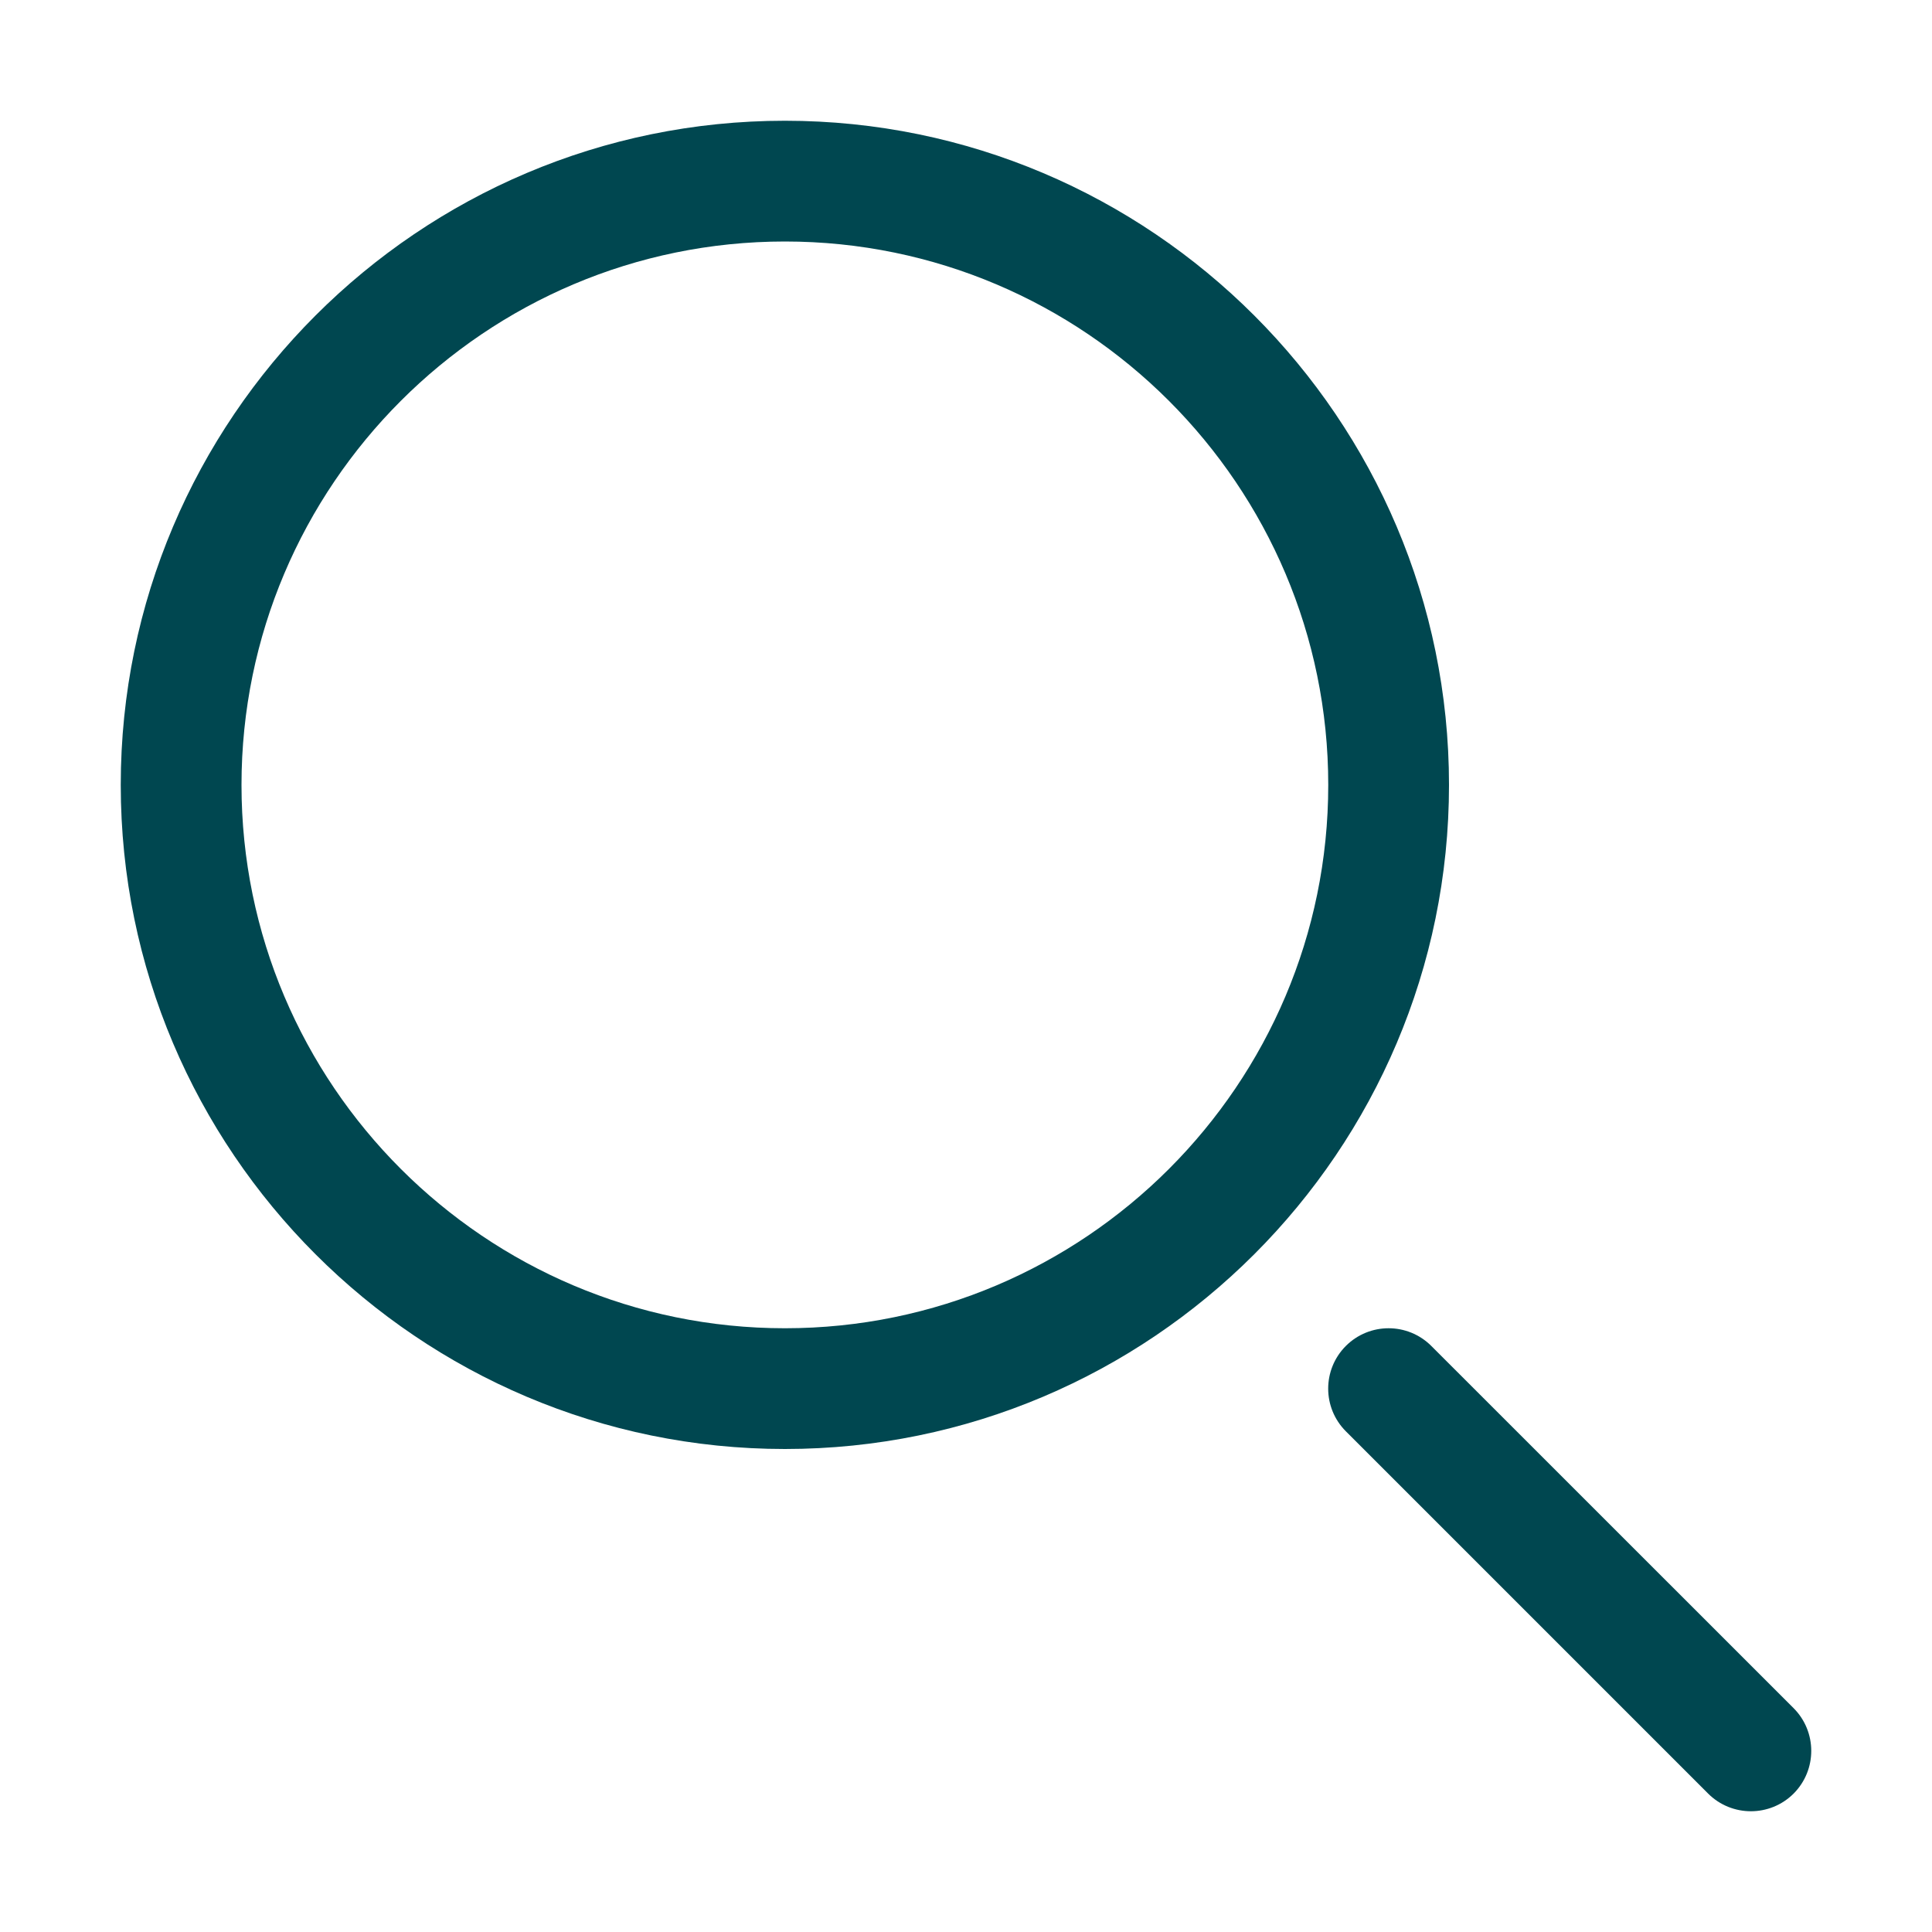 <svg width="22" height="22" viewBox="0 0 22 22" fill="none" xmlns="http://www.w3.org/2000/svg">
<path d="M8.938 1.375C4.768 1.375 1.375 4.768 1.375 8.938C1.375 13.107 4.768 16.5 8.938 16.5C13.107 16.5 16.5 13.107 16.5 8.938C16.5 4.768 13.107 1.375 8.938 1.375ZM8.938 15.125C5.526 15.125 2.75 12.35 2.75 8.938C2.75 5.526 5.526 2.75 8.938 2.75C12.35 2.75 15.125 5.526 15.125 8.938C15.125 12.35 12.35 15.125 8.938 15.125Z" fill="#004750"/>
<path d="M20.424 19.451L16.298 15.326C16.029 15.058 15.595 15.058 15.326 15.326C15.057 15.595 15.057 16.03 15.326 16.299L19.451 20.424C19.585 20.558 19.762 20.625 19.938 20.625C20.113 20.625 20.29 20.558 20.424 20.424C20.692 20.155 20.692 19.72 20.424 19.451Z" fill="#004750"/>
</svg>
